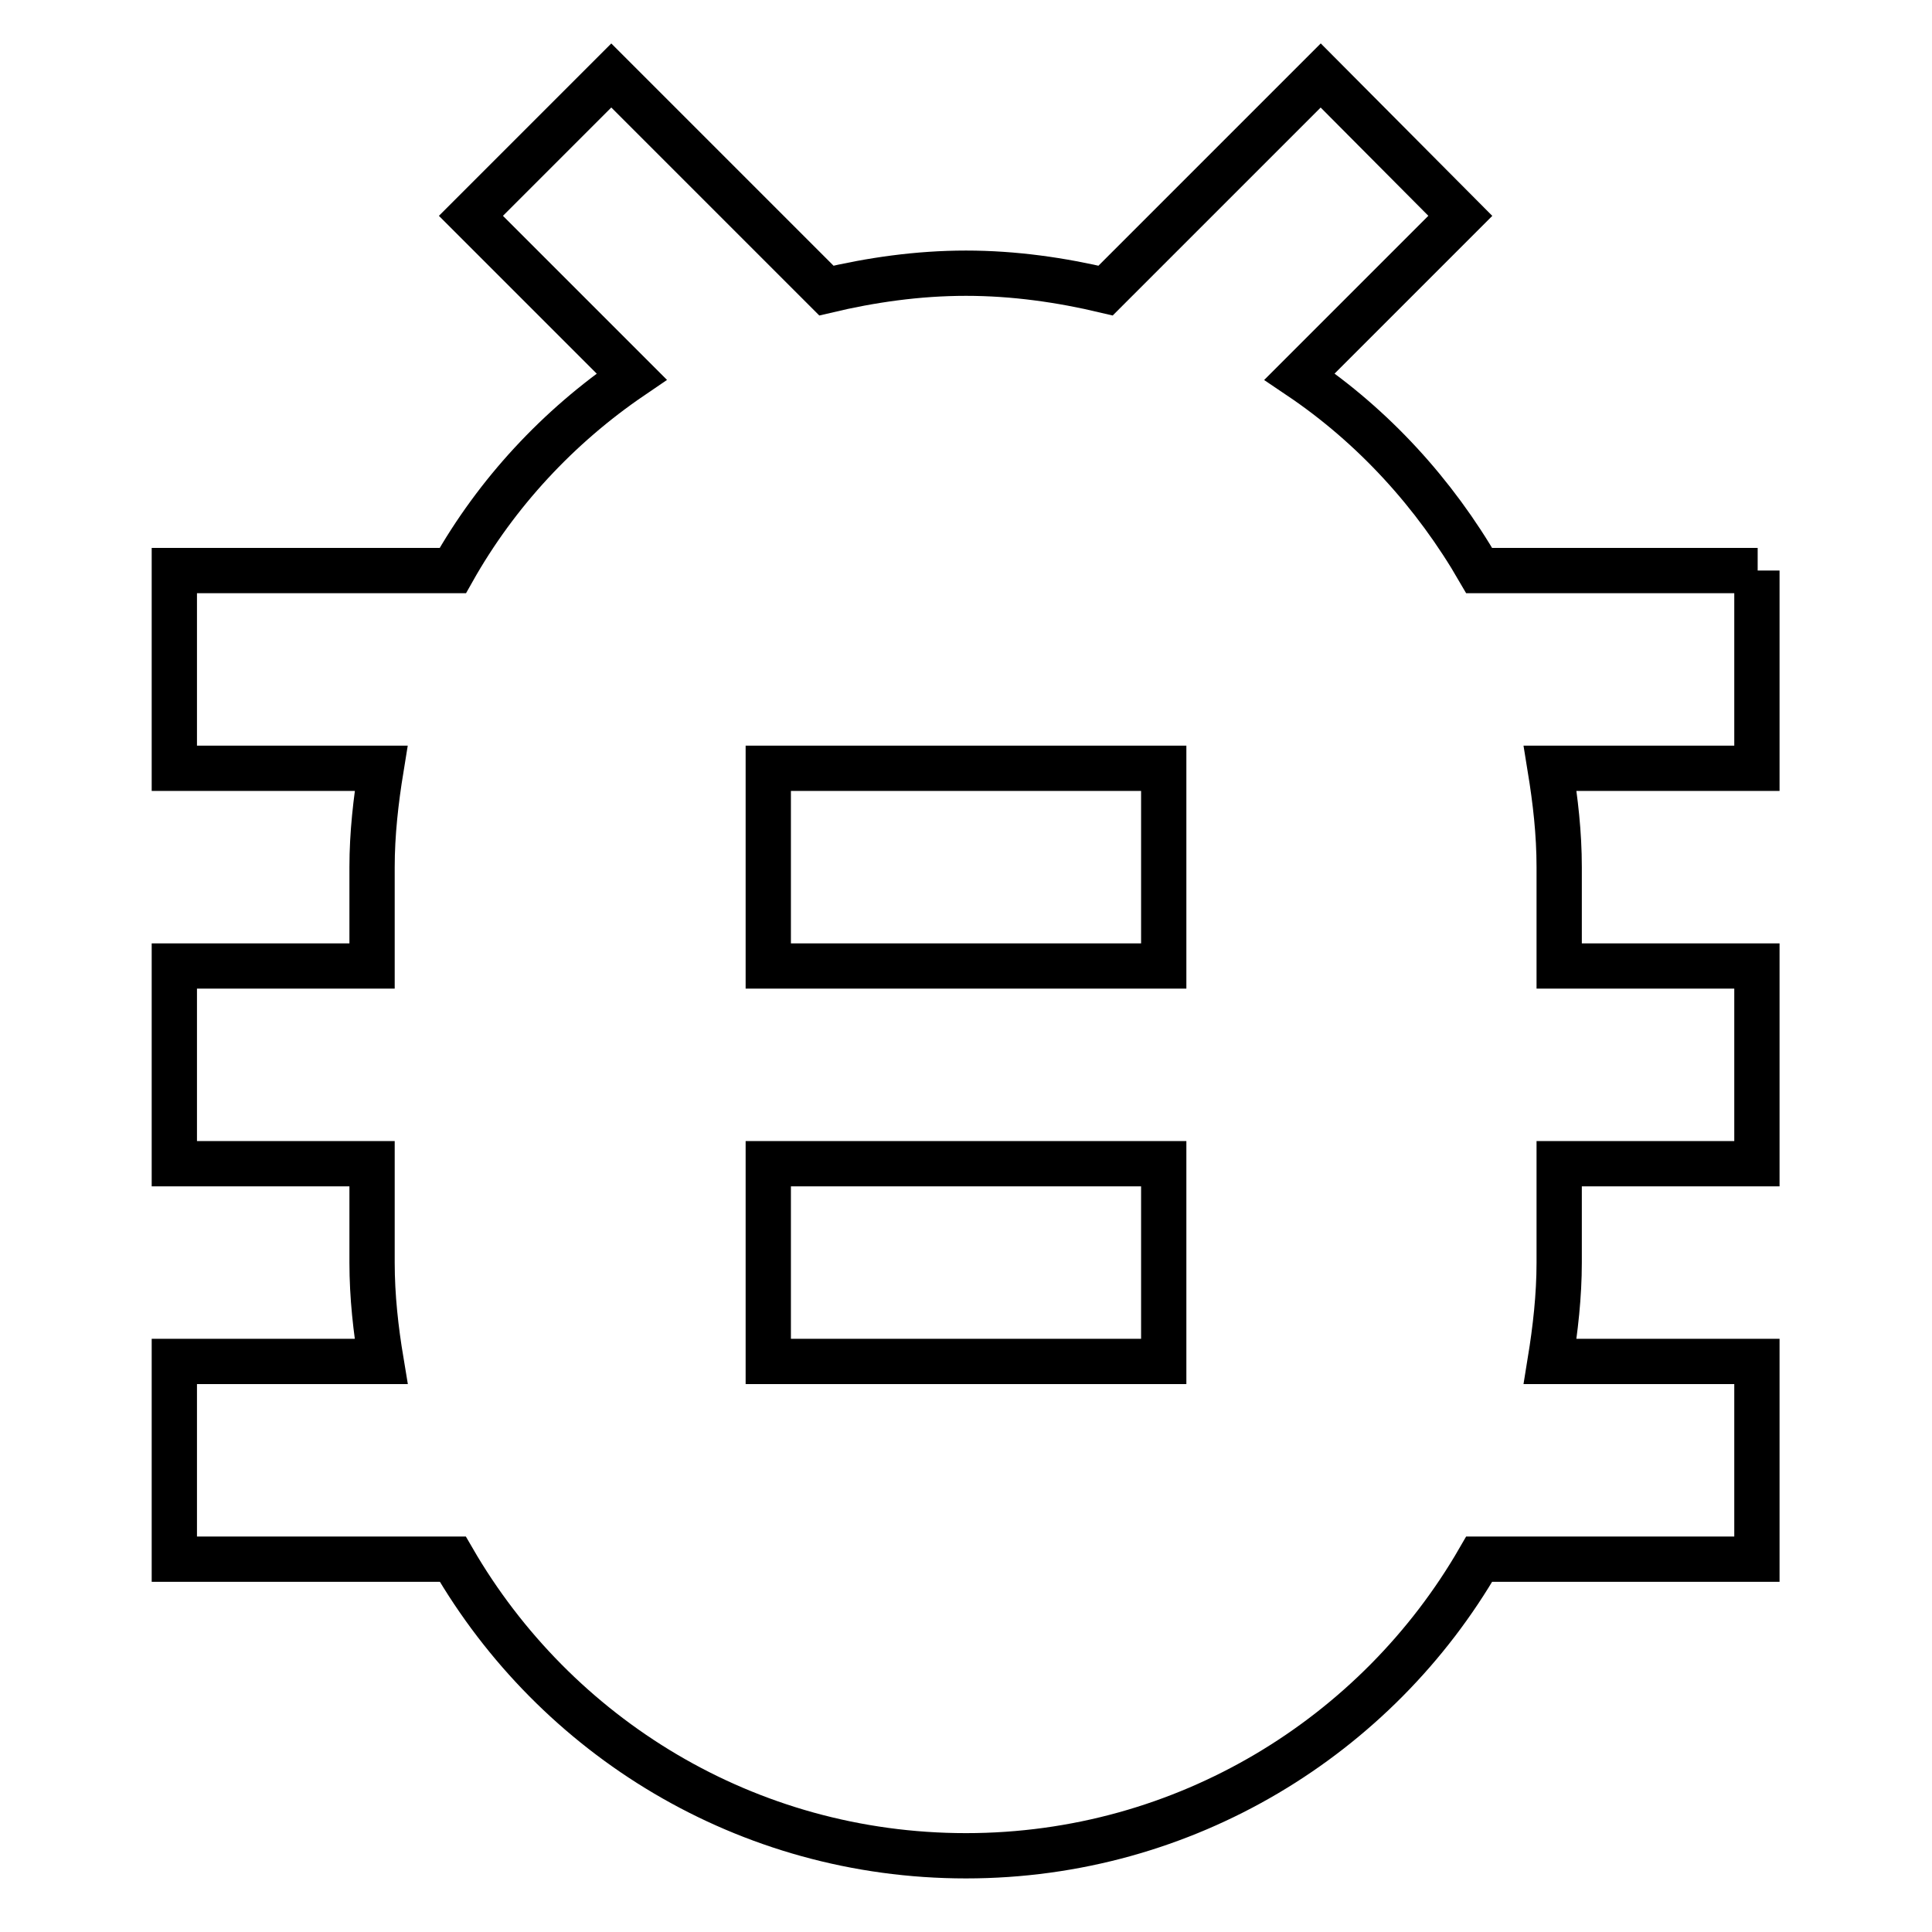<?xml version="1.0" encoding="utf-8"?>
<!-- Svg Vector Icons : http://www.onlinewebfonts.com/icon -->
<!DOCTYPE svg PUBLIC "-//W3C//DTD SVG 1.1//EN" "http://www.w3.org/Graphics/SVG/1.1/DTD/svg11.dtd">
<svg version="1.1" xmlns="http://www.w3.org/2000/svg" xmlns:xlink="http://www.w3.org/1999/xlink" x="0px" y="0px" viewBox="0 0 256 256" enable-background="new 0 0 256 256" xml:space="preserve">
<g> <path stroke-width="6" fill-opacity="0" stroke="#000000"  d="M232.9,75.6H196c-5.9-10.2-14-19.1-23.8-25.7l21.3-21.3L175,10l-28.5,28.5c-5.9-1.4-12.1-2.3-18.5-2.3 c-6.4,0-12.6,0.9-18.5,2.3L81,10L62.4,28.6l21.3,21.3C74,56.5,65.8,65.3,60,75.6H23.1v26.2h27.4c-0.7,4.3-1.2,8.7-1.2,13.1V128 H23.1v26.2h26.2v13.1c0,4.5,0.5,8.9,1.2,13.1H23.1v26.2H60c13.6,23.5,38.9,39.3,68,39.3c29.1,0,54.5-15.9,68-39.3h36.8v-26.2h-27.4 c0.7-4.3,1.2-8.7,1.2-13.1v-13.1h26.2V128h-26.2v-13.1c0-4.5-0.5-8.8-1.2-13.1h27.4V75.6L232.9,75.6z M154.2,180.4h-52.4v-26.2 h52.4V180.4z M154.2,128h-52.4v-26.2h52.4V128z"/></g>
</svg>